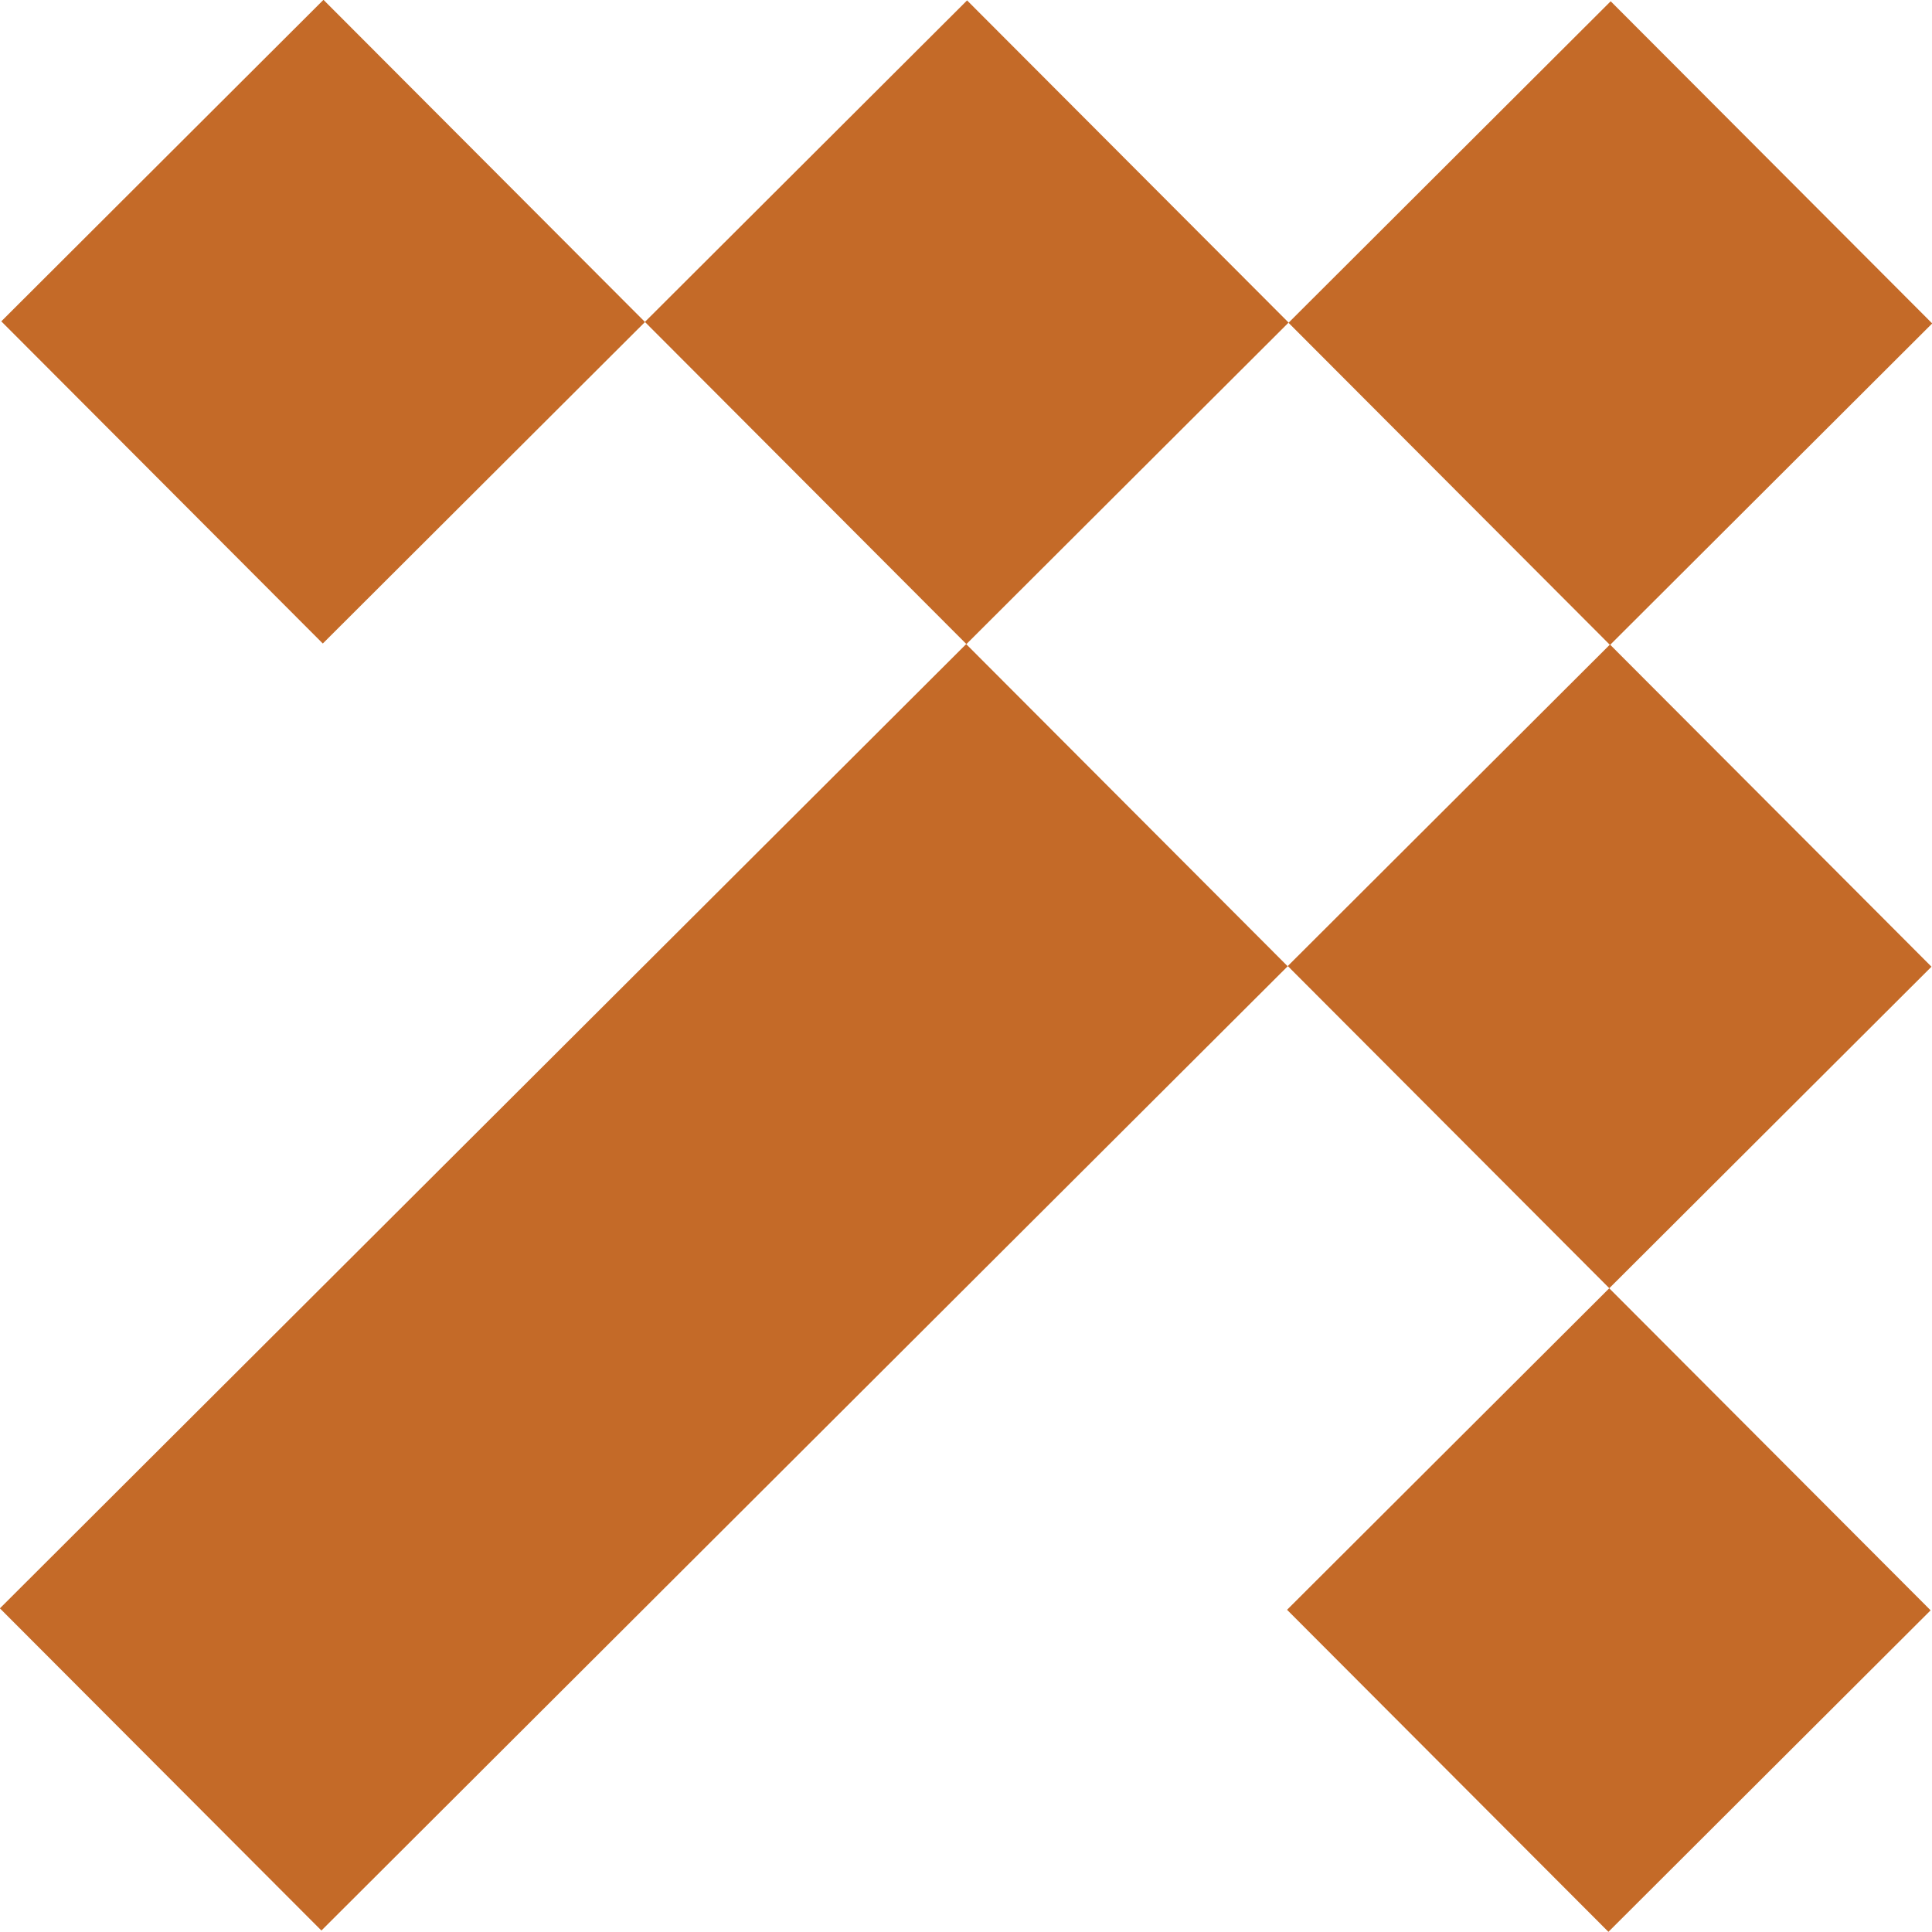 <?xml version="1.0" encoding="UTF-8"?>
<svg id="Layer_1" data-name="Layer 1" xmlns="http://www.w3.org/2000/svg" viewBox="0 0 94.74 94.73">
  <defs>
    <style>
      .cls-1 {
        fill: #c46a28;
      }
    </style>
  </defs>
  <rect class="cls-1" x="4.69" y="4.62" width="22.32" height="22.32" transform="translate(-6.52 15.8) rotate(-44.94)"/>
  <rect class="cls-1" x="36.25" y="4.65" width="22.32" height="22.32" transform="translate(2.68 38.1) rotate(-44.94)"/>
  <rect class="cls-1" x="67.77" y="36.24" width="22.32" height="22.32" transform="translate(-10.42 69.59) rotate(-44.94)"/>
  <rect class="cls-1" x="67.73" y="67.8" width="22.32" height="22.31" transform="translate(-32.72 78.79) rotate(-44.94)"/>
  <rect class="cls-1" x="67.8" y="4.69" width="22.32" height="22.32" transform="translate(11.88 60.4) rotate(-44.94)"/>
  <rect class="cls-1" x="-1.9" y="51.97" width="66.94" height="22.32" transform="translate(-35.37 40.74) rotate(-44.94)"/>
</svg>